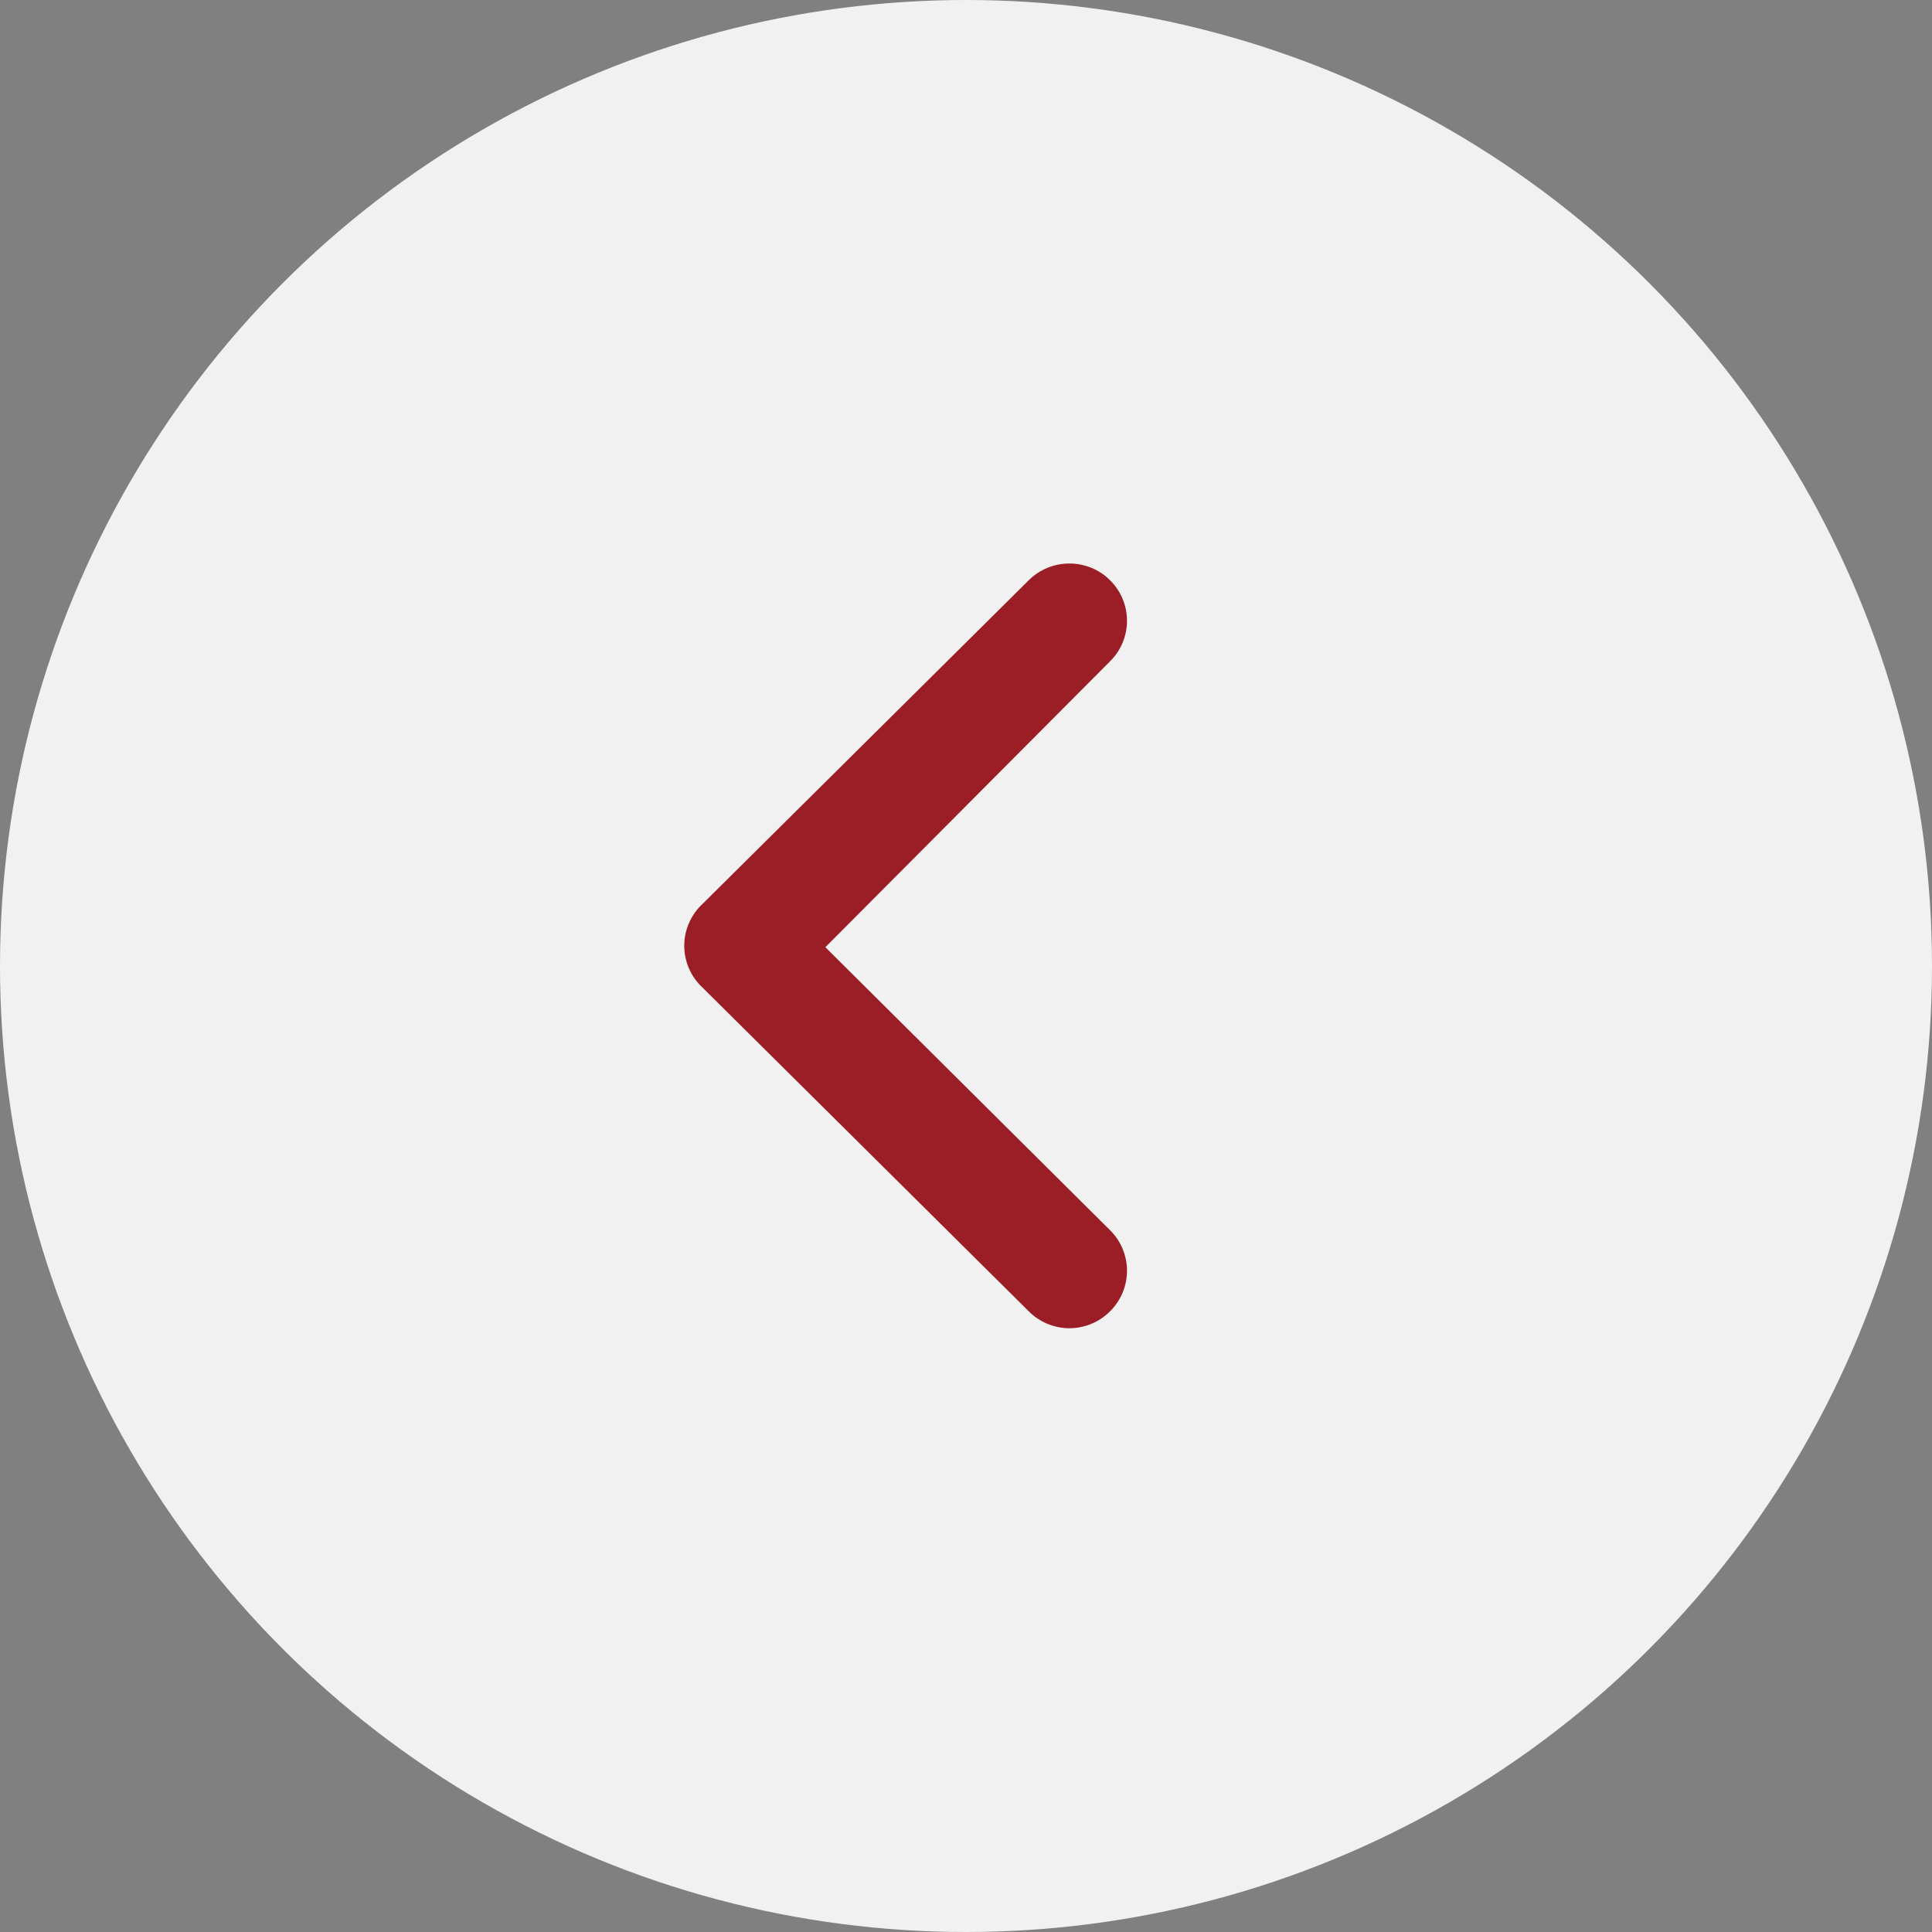 <svg width="48" height="48" viewBox="0 0 48 48" fill="none" xmlns="http://www.w3.org/2000/svg">
<rect x="0" y="0" width="48" height="48" fill="#808080" stroke="none"/>
<circle cx="24" cy="24" r="24" transform="matrix(-1 0 0 1 48 0)" fill="#F1F1F1"/>
<path d="M17.46 22.452L25.554 14.421C25.687 14.287 25.845 14.181 26.019 14.109C26.193 14.037 26.38 14 26.569 14C26.758 14 26.945 14.037 27.119 14.109C27.293 14.181 27.451 14.287 27.584 14.421C27.851 14.687 28 15.047 28 15.423C28 15.798 27.851 16.159 27.584 16.425L20.506 23.533L27.584 30.569C27.851 30.835 28 31.196 28 31.571C28 31.947 27.851 32.307 27.584 32.574C27.452 32.708 27.294 32.815 27.12 32.888C26.945 32.961 26.758 32.999 26.569 33C26.38 32.999 26.193 32.961 26.018 32.888C25.844 32.815 25.686 32.708 25.554 32.574L17.46 24.542C17.315 24.409 17.199 24.247 17.12 24.067C17.041 23.887 17 23.693 17 23.497C17 23.301 17.041 23.107 17.12 22.927C17.199 22.747 17.315 22.585 17.46 22.452V22.452Z" fill="#9B1E26"/>
</svg>
